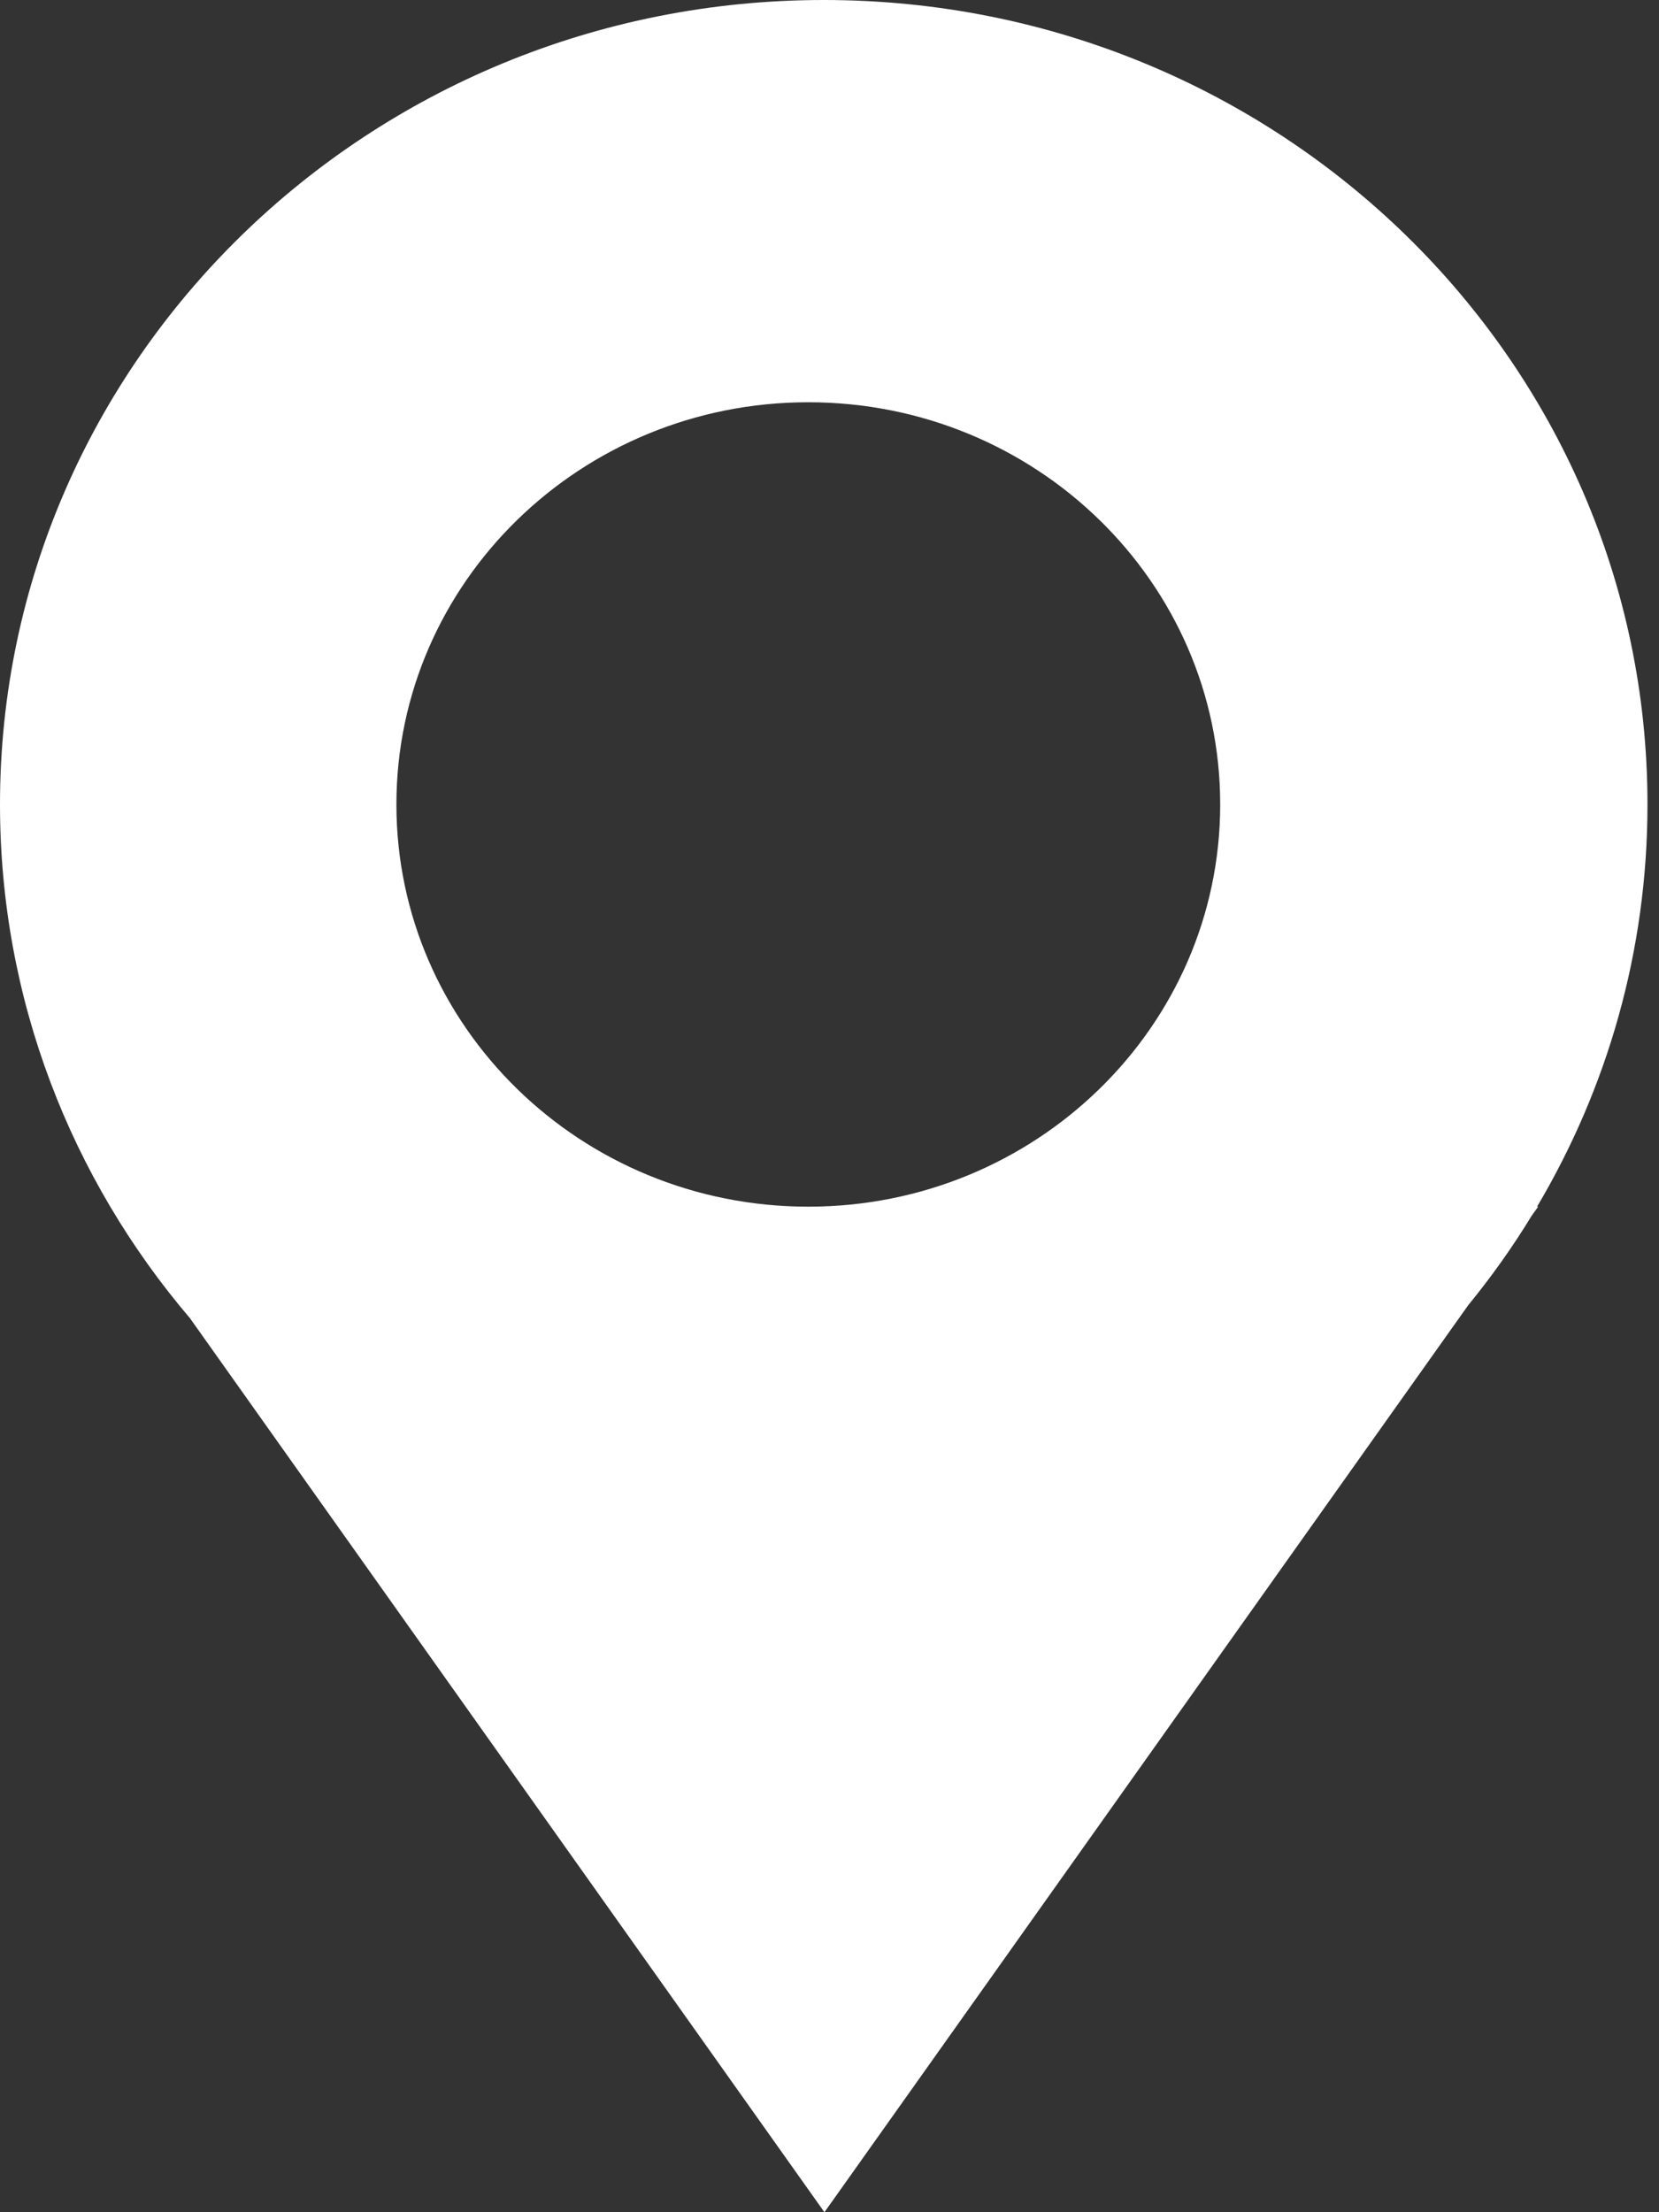 <svg width="18" height="24" viewBox="0 0 18 24" fill="none" xmlns="http://www.w3.org/2000/svg">
<rect x="0" y="0" width="18" height="24" fill="#333333" stroke="none"/>
<path fill-rule="evenodd" clip-rule="evenodd" d="M13.239 8.727C13.239 11.136 11.238 13.091 8.77 13.091C6.301 13.091 4.301 11.136 4.301 8.727C4.301 6.318 6.302 4.364 8.77 4.364C11.238 4.364 13.239 6.317 13.239 8.727ZM17.875 8.727C17.875 3.907 13.874 0 8.938 0C4.002 0 0 3.907 0 8.727C0 10.847 0.774 12.79 2.061 14.301L8.945 24L15.93 14.16C16.181 13.853 16.411 13.53 16.618 13.19L16.689 13.091H16.677C17.438 11.807 17.875 10.318 17.875 8.727Z" fill="white"/>
</svg>
